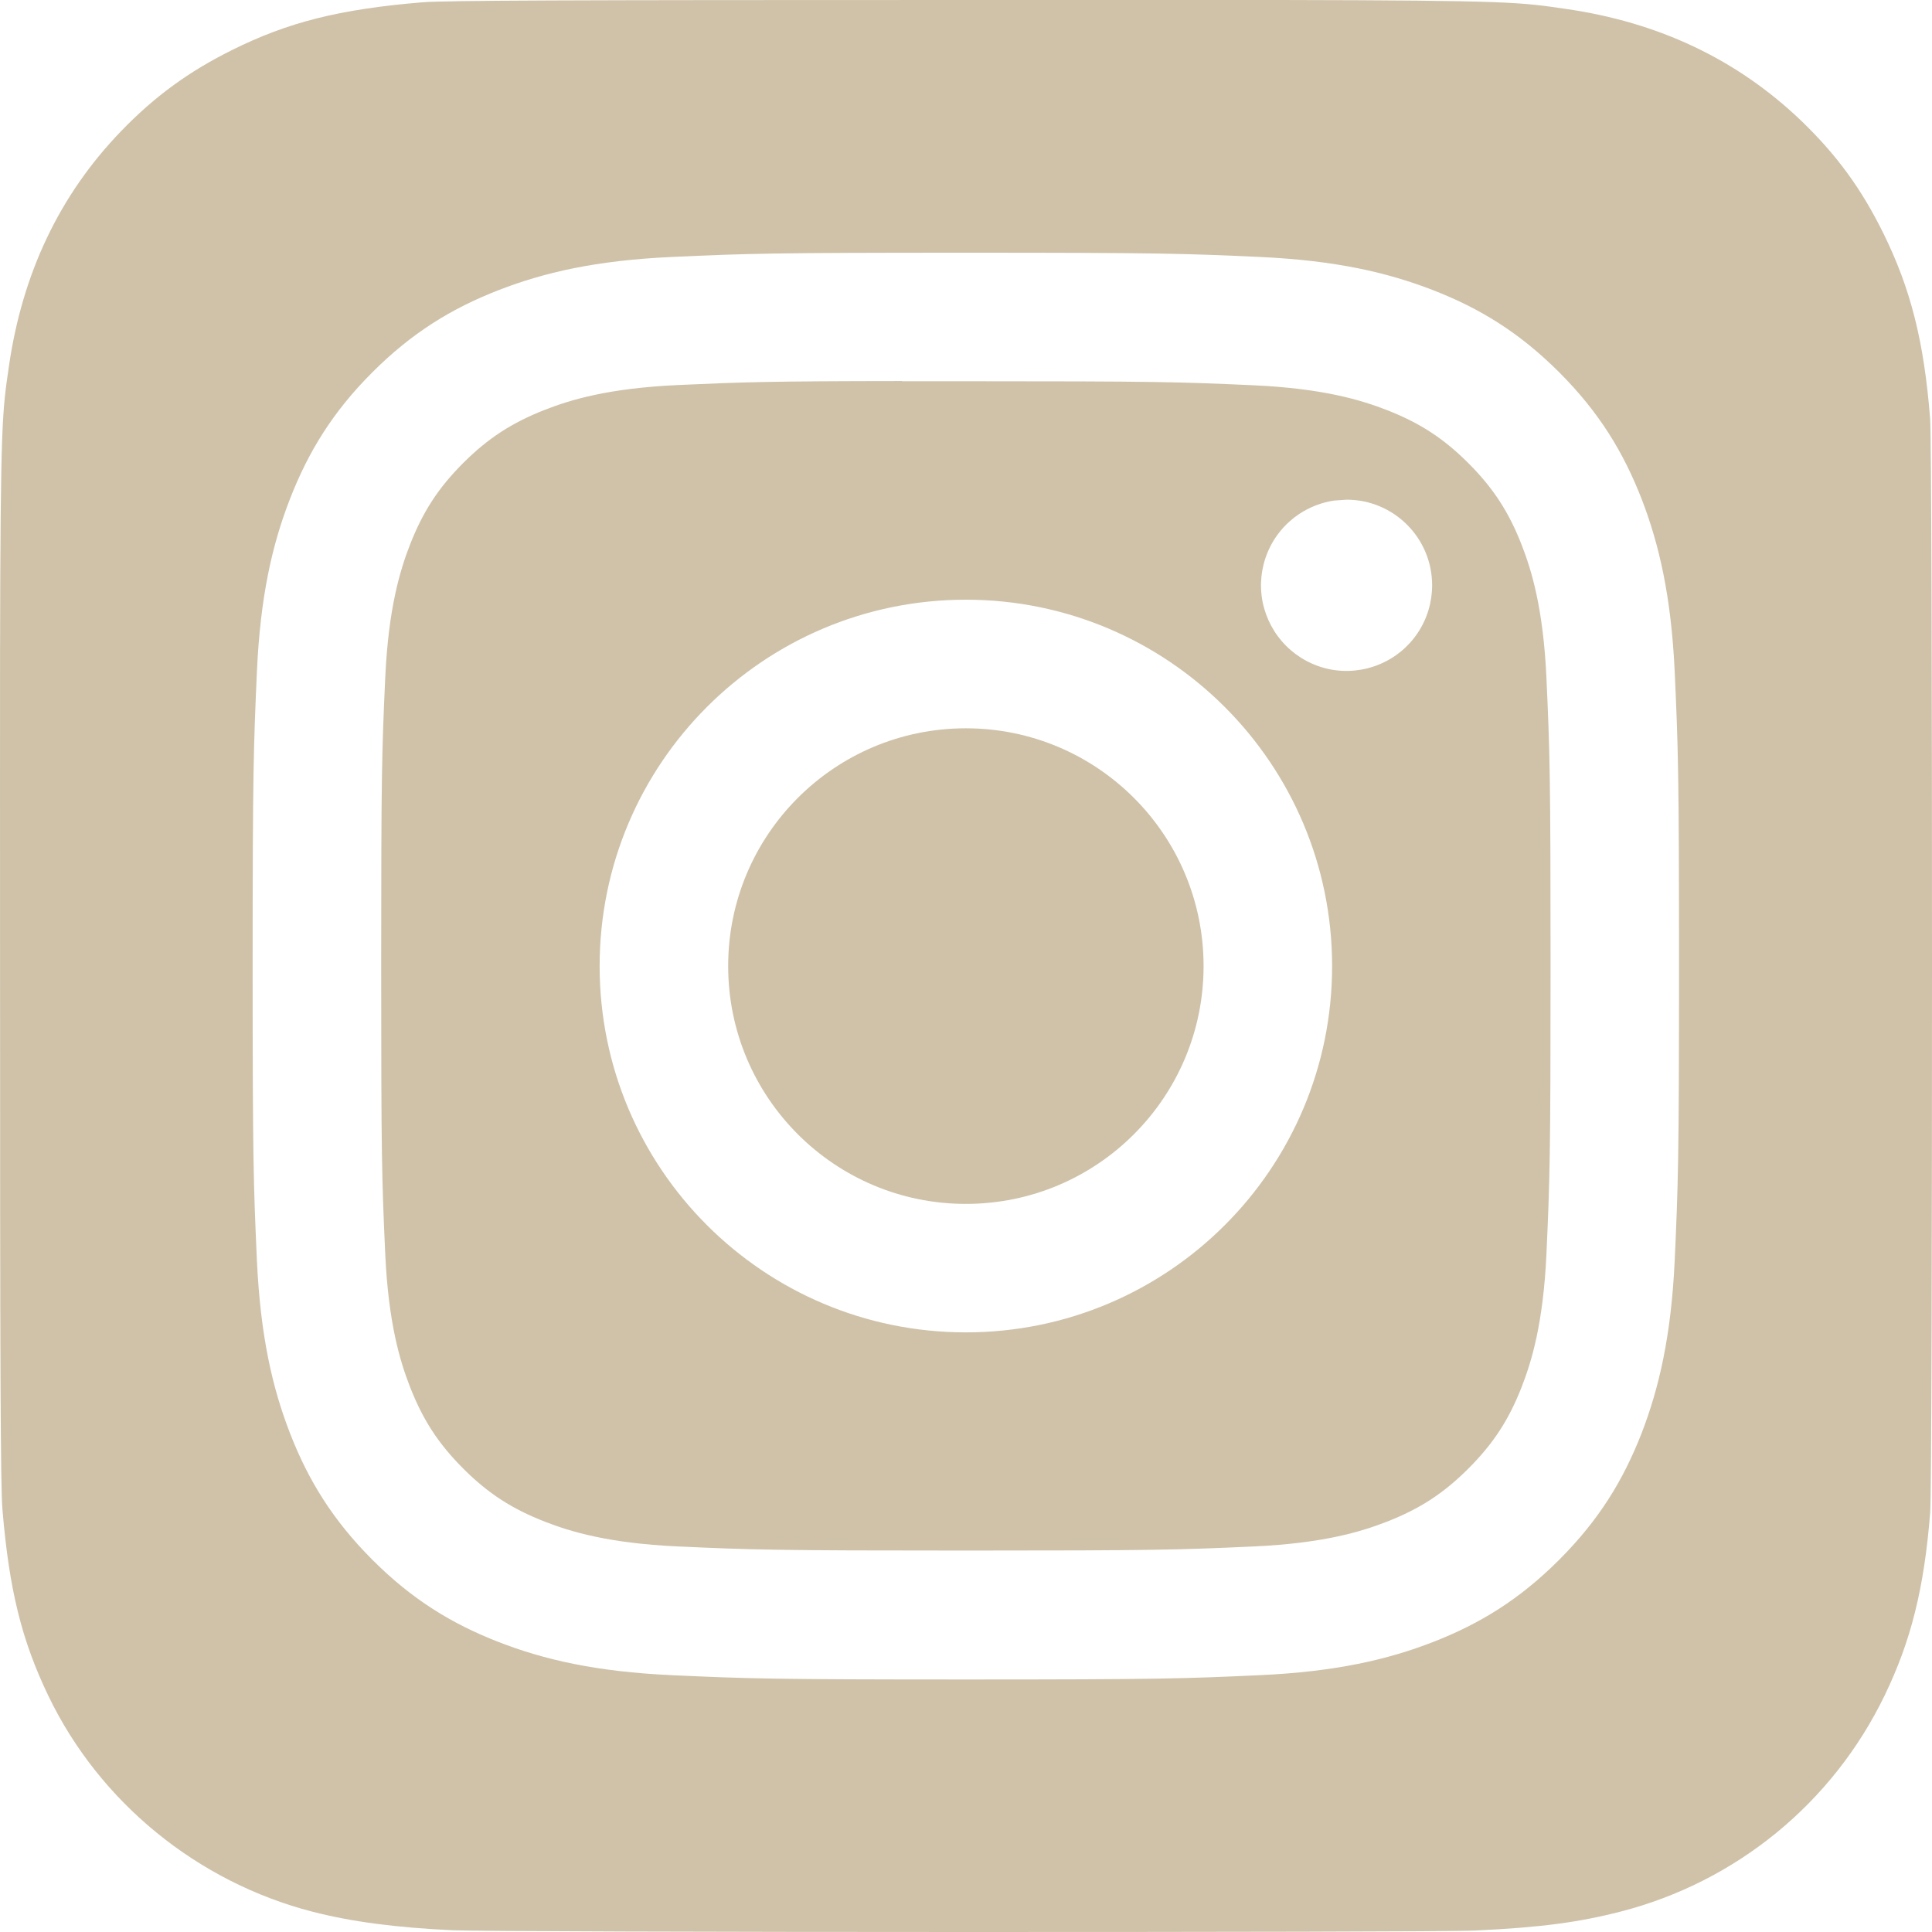 <svg xmlns="http://www.w3.org/2000/svg" fill="none" viewBox="0 0 30 30" height="30" width="30">
<path fill="#CFC2A9" d="M19.887 0C23.472 0.006 23.612 0.036 24.312 0.138C25.759 0.346 26.973 0.923 27.965 1.871C28.521 2.406 28.904 2.93 29.249 3.631C29.669 4.487 29.876 5.297 29.971 6.502C29.991 6.762 30 10.875 30 14.99C30 19.105 29.992 23.225 29.972 23.485C29.878 24.671 29.671 25.488 29.264 26.328C28.866 27.151 28.294 27.878 27.587 28.457C26.88 29.036 26.054 29.454 25.169 29.682C24.517 29.85 23.927 29.929 22.912 29.977C22.55 29.995 18.761 30 14.973 30C11.184 30 7.398 29.989 7.026 29.973C6.15 29.931 5.467 29.843 4.849 29.684C3.063 29.222 1.547 27.985 0.753 26.337C0.338 25.476 0.142 24.689 0.038 23.439C0.008 23.083 0.001 21.252 0.001 14.994C0.001 12.886 -0.001 11.314 0.001 10.119C0.007 6.536 0.036 6.392 0.138 5.69C0.347 4.245 0.924 3.029 1.876 2.041C2.398 1.499 2.928 1.113 3.599 0.779C4.47 0.345 5.27 0.143 6.555 0.036C6.911 0.007 8.743 4.21961e-08 15.005 0H19.887ZM14.996 3.924C11.99 3.924 11.613 3.936 10.432 3.99C9.253 4.044 8.447 4.231 7.743 4.505C7.015 4.788 6.397 5.166 5.781 5.782C5.165 6.398 4.788 7.016 4.504 7.744C4.229 8.449 4.042 9.255 3.989 10.434C3.937 11.615 3.923 11.993 3.923 15.001C3.923 18.009 3.936 18.387 3.989 19.568C4.044 20.747 4.23 21.553 4.504 22.257C4.787 22.985 5.166 23.603 5.781 24.219C6.396 24.835 7.014 25.214 7.742 25.497C8.447 25.771 9.252 25.958 10.431 26.012C11.612 26.066 11.99 26.079 14.997 26.079C18.005 26.079 18.381 26.066 19.562 26.012C20.741 25.958 21.547 25.771 22.252 25.497C22.98 25.214 23.597 24.835 24.212 24.219C24.828 23.603 25.206 22.985 25.49 22.257C25.762 21.552 25.95 20.747 26.005 19.568C26.058 18.387 26.072 18.009 26.072 15.001C26.072 11.993 26.058 11.615 26.005 10.434C25.95 9.254 25.762 8.449 25.49 7.745C25.206 7.017 24.828 6.398 24.212 5.782C23.596 5.166 22.98 4.788 22.251 4.505C21.545 4.231 20.739 4.044 19.561 3.99C18.38 3.936 18.003 3.924 14.996 3.924ZM14.005 5.92C14.3 5.919 14.629 5.92 14.998 5.92C17.955 5.92 18.306 5.93 19.474 5.983C20.553 6.033 21.139 6.214 21.529 6.365C22.046 6.566 22.415 6.806 22.802 7.193C23.189 7.581 23.43 7.951 23.631 8.468C23.782 8.858 23.963 9.444 24.013 10.523C24.066 11.691 24.077 12.043 24.077 14.999C24.077 17.955 24.066 18.306 24.013 19.474C23.963 20.554 23.782 21.14 23.631 21.53C23.43 22.047 23.189 22.415 22.802 22.803C22.414 23.19 22.046 23.43 21.529 23.631C21.139 23.783 20.553 23.963 19.474 24.013C18.306 24.066 17.955 24.077 14.998 24.077C12.041 24.077 11.69 24.066 10.523 24.013C9.443 23.963 8.857 23.782 8.467 23.631C7.95 23.43 7.58 23.191 7.192 22.803C6.805 22.415 6.565 22.046 6.364 21.529C6.213 21.139 6.032 20.553 5.982 19.473C5.929 18.305 5.919 17.954 5.919 14.996C5.919 12.038 5.929 11.688 5.982 10.521C6.032 9.441 6.213 8.854 6.364 8.464C6.565 7.947 6.805 7.578 7.192 7.19C7.58 6.803 7.95 6.563 8.467 6.361C8.857 6.209 9.443 6.029 10.523 5.979C11.544 5.933 11.941 5.919 14.005 5.917V5.92ZM14.998 9.312C11.857 9.312 9.311 11.859 9.311 15.001C9.311 18.143 11.857 20.689 14.998 20.689C18.139 20.689 20.685 18.143 20.685 15.001C20.684 11.86 18.139 9.313 14.998 9.312ZM14.998 11.309C17.037 11.309 18.689 12.962 18.689 15.001C18.689 17.04 17.037 18.694 14.998 18.694C12.959 18.694 11.307 17.04 11.307 15.001C11.307 12.962 12.959 11.309 14.998 11.309ZM20.714 7.773C20.52 7.802 20.335 7.874 20.171 7.983C19.953 8.129 19.782 8.337 19.682 8.58C19.581 8.823 19.555 9.09 19.606 9.348C19.658 9.605 19.784 9.842 19.97 10.028C20.156 10.214 20.393 10.341 20.65 10.393C20.908 10.444 21.176 10.417 21.419 10.316C21.662 10.216 21.869 10.046 22.015 9.827C22.161 9.608 22.238 9.351 22.238 9.088C22.238 8.354 21.644 7.759 20.91 7.759L20.714 7.773Z"></path>
</svg>
